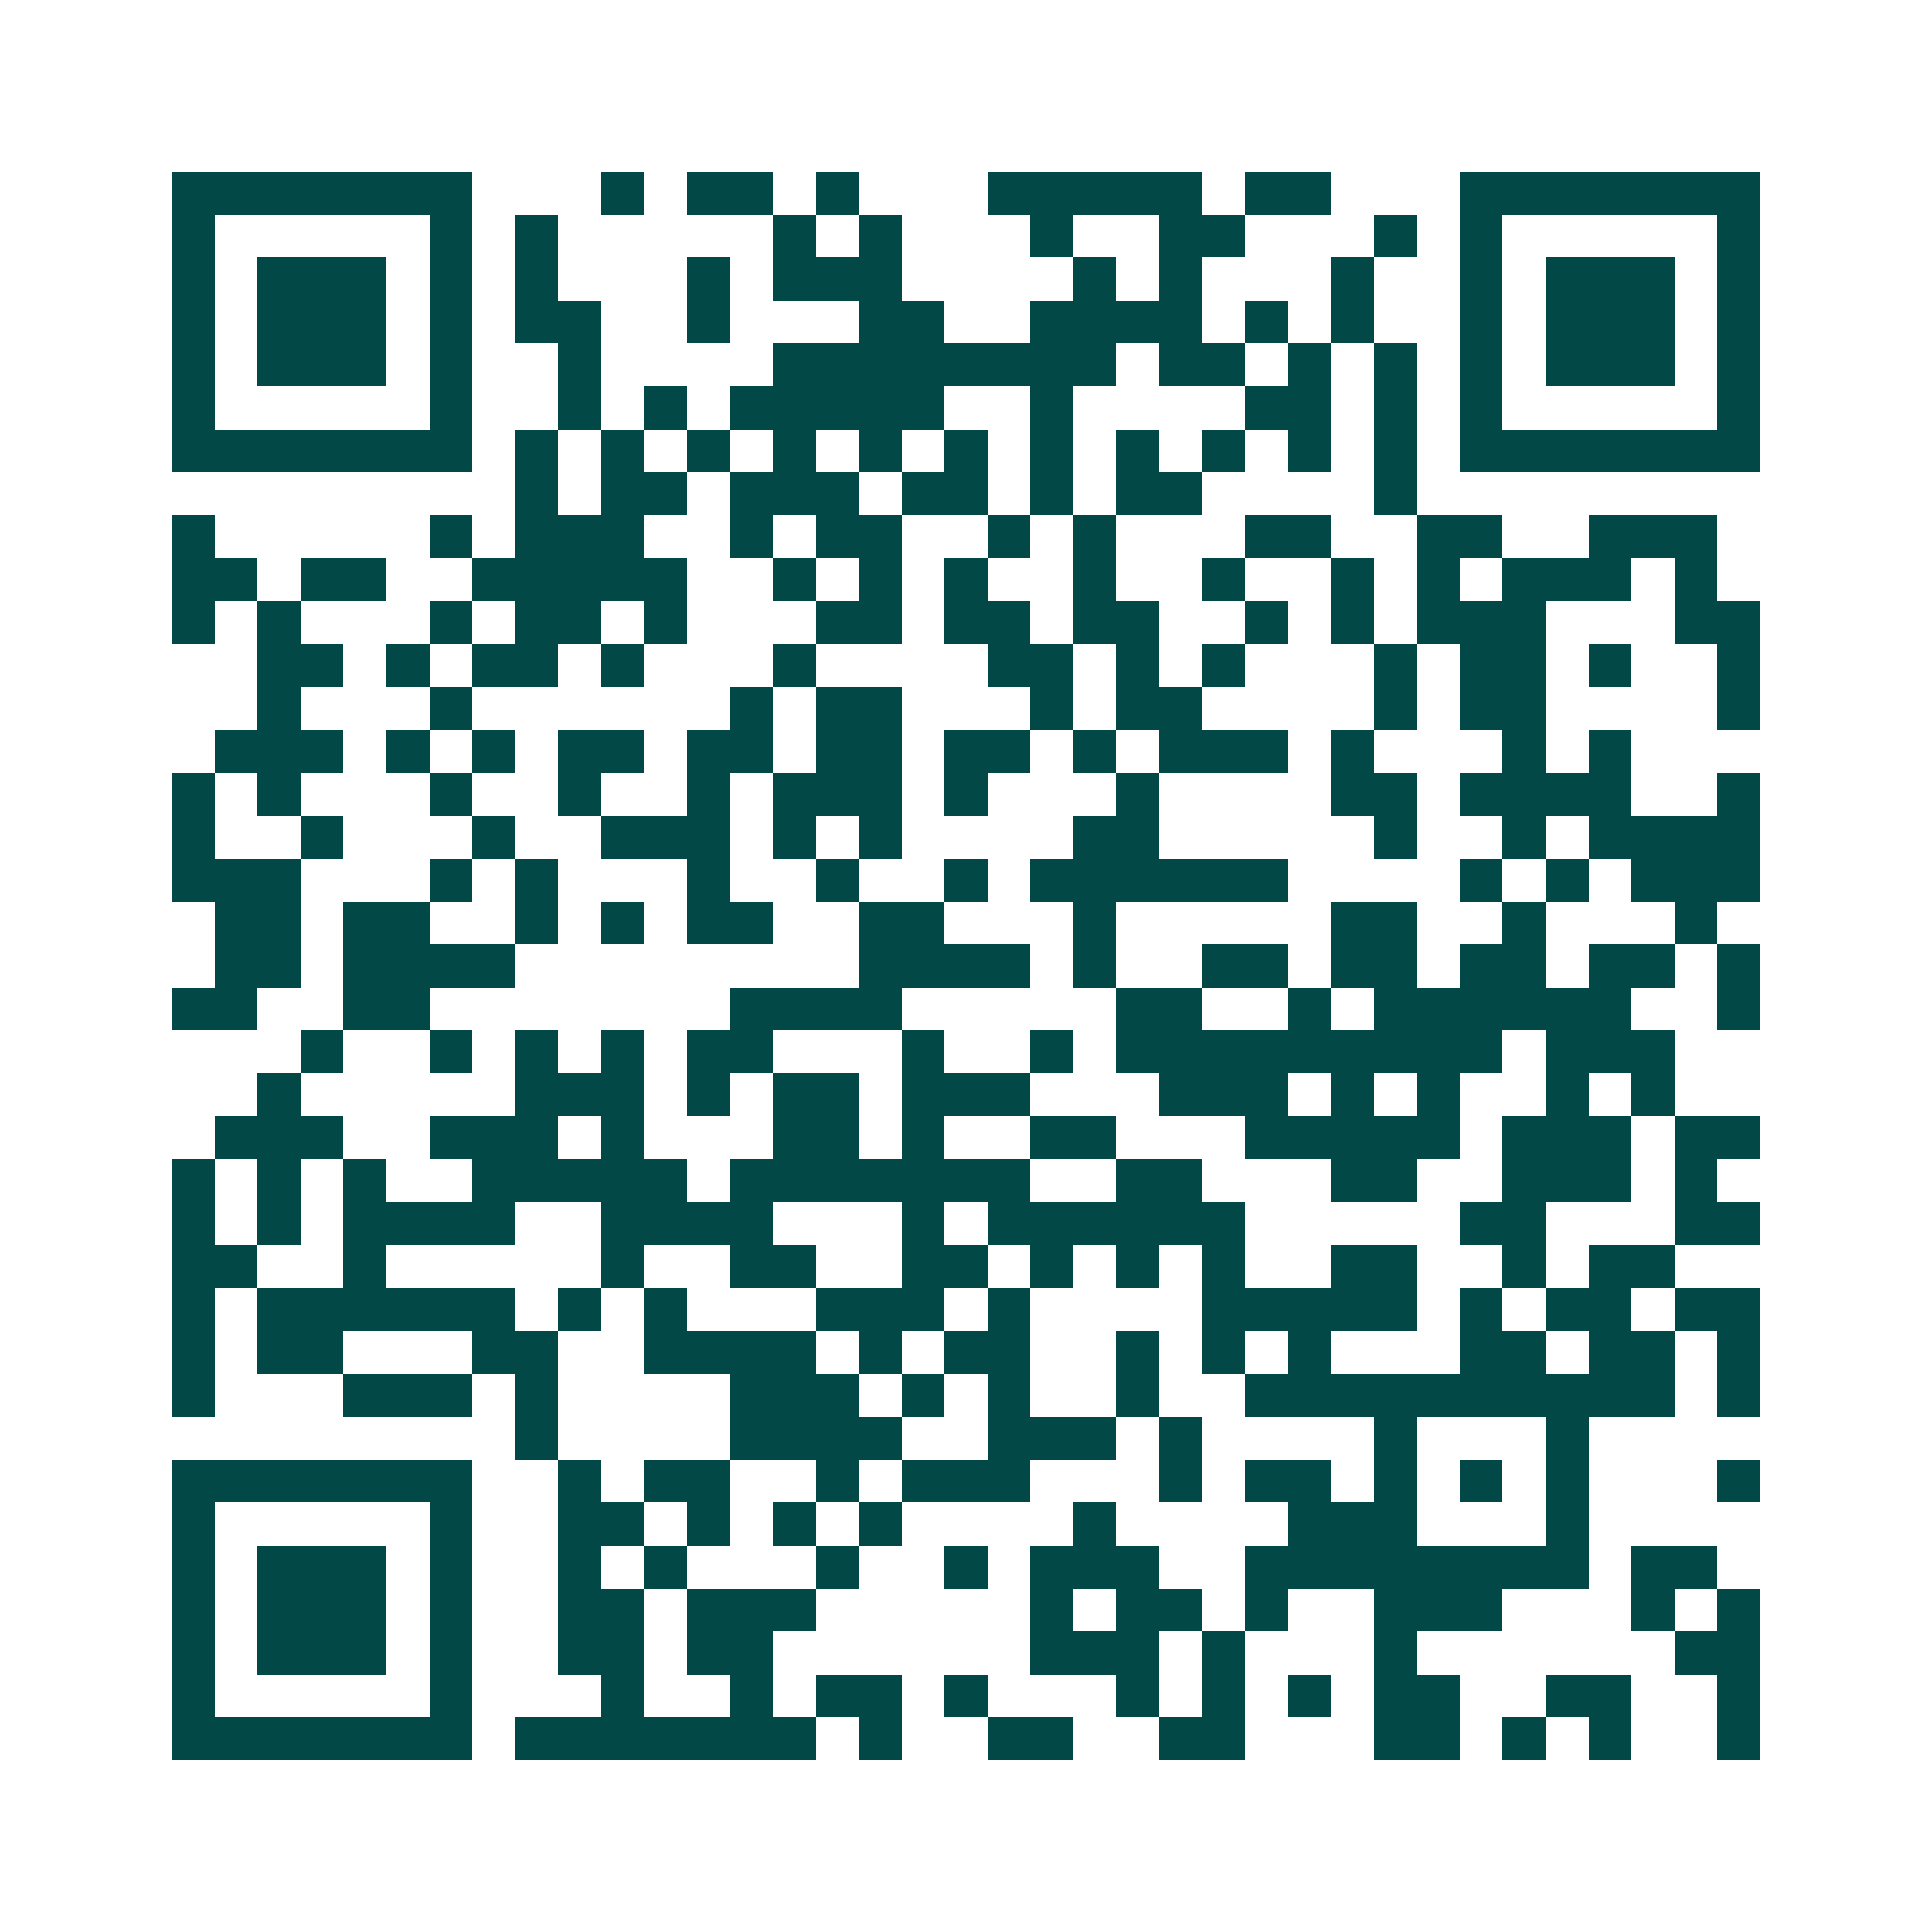 <svg xmlns="http://www.w3.org/2000/svg" width="200" height="200" viewBox="0 0 45 45" shape-rendering="crispEdges"><path fill="#ffffff" d="M0 0h45v45H0z"/><path stroke="#014847" d="M4 4.5h7m3 0h1m1 0h2m1 0h1m3 0h5m1 0h2m3 0h7M4 5.5h1m5 0h1m1 0h1m5 0h1m1 0h1m3 0h1m2 0h2m3 0h1m1 0h1m5 0h1M4 6.5h1m1 0h3m1 0h1m1 0h1m3 0h1m1 0h3m4 0h1m1 0h1m3 0h1m2 0h1m1 0h3m1 0h1M4 7.5h1m1 0h3m1 0h1m1 0h2m2 0h1m3 0h2m2 0h4m1 0h1m1 0h1m2 0h1m1 0h3m1 0h1M4 8.5h1m1 0h3m1 0h1m2 0h1m4 0h8m1 0h2m1 0h1m1 0h1m1 0h1m1 0h3m1 0h1M4 9.5h1m5 0h1m2 0h1m1 0h1m1 0h5m2 0h1m4 0h2m1 0h1m1 0h1m5 0h1M4 10.5h7m1 0h1m1 0h1m1 0h1m1 0h1m1 0h1m1 0h1m1 0h1m1 0h1m1 0h1m1 0h1m1 0h1m1 0h7M12 11.5h1m1 0h2m1 0h3m1 0h2m1 0h1m1 0h2m4 0h1M4 12.5h1m5 0h1m1 0h3m2 0h1m1 0h2m2 0h1m1 0h1m3 0h2m2 0h2m2 0h3M4 13.5h2m1 0h2m2 0h5m2 0h1m1 0h1m1 0h1m2 0h1m2 0h1m2 0h1m1 0h1m1 0h3m1 0h1M4 14.5h1m1 0h1m3 0h1m1 0h2m1 0h1m3 0h2m1 0h2m1 0h2m2 0h1m1 0h1m1 0h3m3 0h2M6 15.5h2m1 0h1m1 0h2m1 0h1m3 0h1m4 0h2m1 0h1m1 0h1m3 0h1m1 0h2m1 0h1m2 0h1M6 16.5h1m3 0h1m6 0h1m1 0h2m3 0h1m1 0h2m4 0h1m1 0h2m4 0h1M5 17.5h3m1 0h1m1 0h1m1 0h2m1 0h2m1 0h2m1 0h2m1 0h1m1 0h3m1 0h1m3 0h1m1 0h1M4 18.5h1m1 0h1m3 0h1m2 0h1m2 0h1m1 0h3m1 0h1m3 0h1m4 0h2m1 0h4m2 0h1M4 19.5h1m2 0h1m3 0h1m2 0h3m1 0h1m1 0h1m4 0h2m5 0h1m2 0h1m1 0h4M4 20.5h3m3 0h1m1 0h1m3 0h1m2 0h1m2 0h1m1 0h6m4 0h1m1 0h1m1 0h3M5 21.5h2m1 0h2m2 0h1m1 0h1m1 0h2m2 0h2m3 0h1m5 0h2m2 0h1m3 0h1M5 22.5h2m1 0h4m8 0h4m1 0h1m2 0h2m1 0h2m1 0h2m1 0h2m1 0h1M4 23.5h2m2 0h2m7 0h4m5 0h2m2 0h1m1 0h6m2 0h1M7 24.5h1m2 0h1m1 0h1m1 0h1m1 0h2m3 0h1m2 0h1m1 0h9m1 0h3M6 25.5h1m5 0h3m1 0h1m1 0h2m1 0h3m3 0h3m1 0h1m1 0h1m2 0h1m1 0h1M5 26.5h3m2 0h3m1 0h1m3 0h2m1 0h1m2 0h2m3 0h5m1 0h3m1 0h2M4 27.5h1m1 0h1m1 0h1m2 0h5m1 0h7m2 0h2m3 0h2m2 0h3m1 0h1M4 28.5h1m1 0h1m1 0h4m2 0h4m3 0h1m1 0h6m5 0h2m3 0h2M4 29.5h2m2 0h1m5 0h1m2 0h2m2 0h2m1 0h1m1 0h1m1 0h1m2 0h2m2 0h1m1 0h2M4 30.5h1m1 0h6m1 0h1m1 0h1m3 0h3m1 0h1m4 0h5m1 0h1m1 0h2m1 0h2M4 31.5h1m1 0h2m3 0h2m2 0h4m1 0h1m1 0h2m2 0h1m1 0h1m1 0h1m3 0h2m1 0h2m1 0h1M4 32.5h1m3 0h3m1 0h1m4 0h3m1 0h1m1 0h1m2 0h1m2 0h10m1 0h1M12 33.5h1m4 0h4m2 0h3m1 0h1m4 0h1m3 0h1M4 34.5h7m2 0h1m1 0h2m2 0h1m1 0h3m3 0h1m1 0h2m1 0h1m1 0h1m1 0h1m3 0h1M4 35.5h1m5 0h1m2 0h2m1 0h1m1 0h1m1 0h1m4 0h1m4 0h3m3 0h1M4 36.5h1m1 0h3m1 0h1m2 0h1m1 0h1m3 0h1m2 0h1m1 0h3m2 0h8m1 0h2M4 37.5h1m1 0h3m1 0h1m2 0h2m1 0h3m5 0h1m1 0h2m1 0h1m2 0h3m3 0h1m1 0h1M4 38.5h1m1 0h3m1 0h1m2 0h2m1 0h2m6 0h3m1 0h1m3 0h1m6 0h2M4 39.5h1m5 0h1m3 0h1m2 0h1m1 0h2m1 0h1m3 0h1m1 0h1m1 0h1m1 0h2m2 0h2m2 0h1M4 40.5h7m1 0h7m1 0h1m2 0h2m2 0h2m3 0h2m1 0h1m1 0h1m2 0h1"/></svg>
